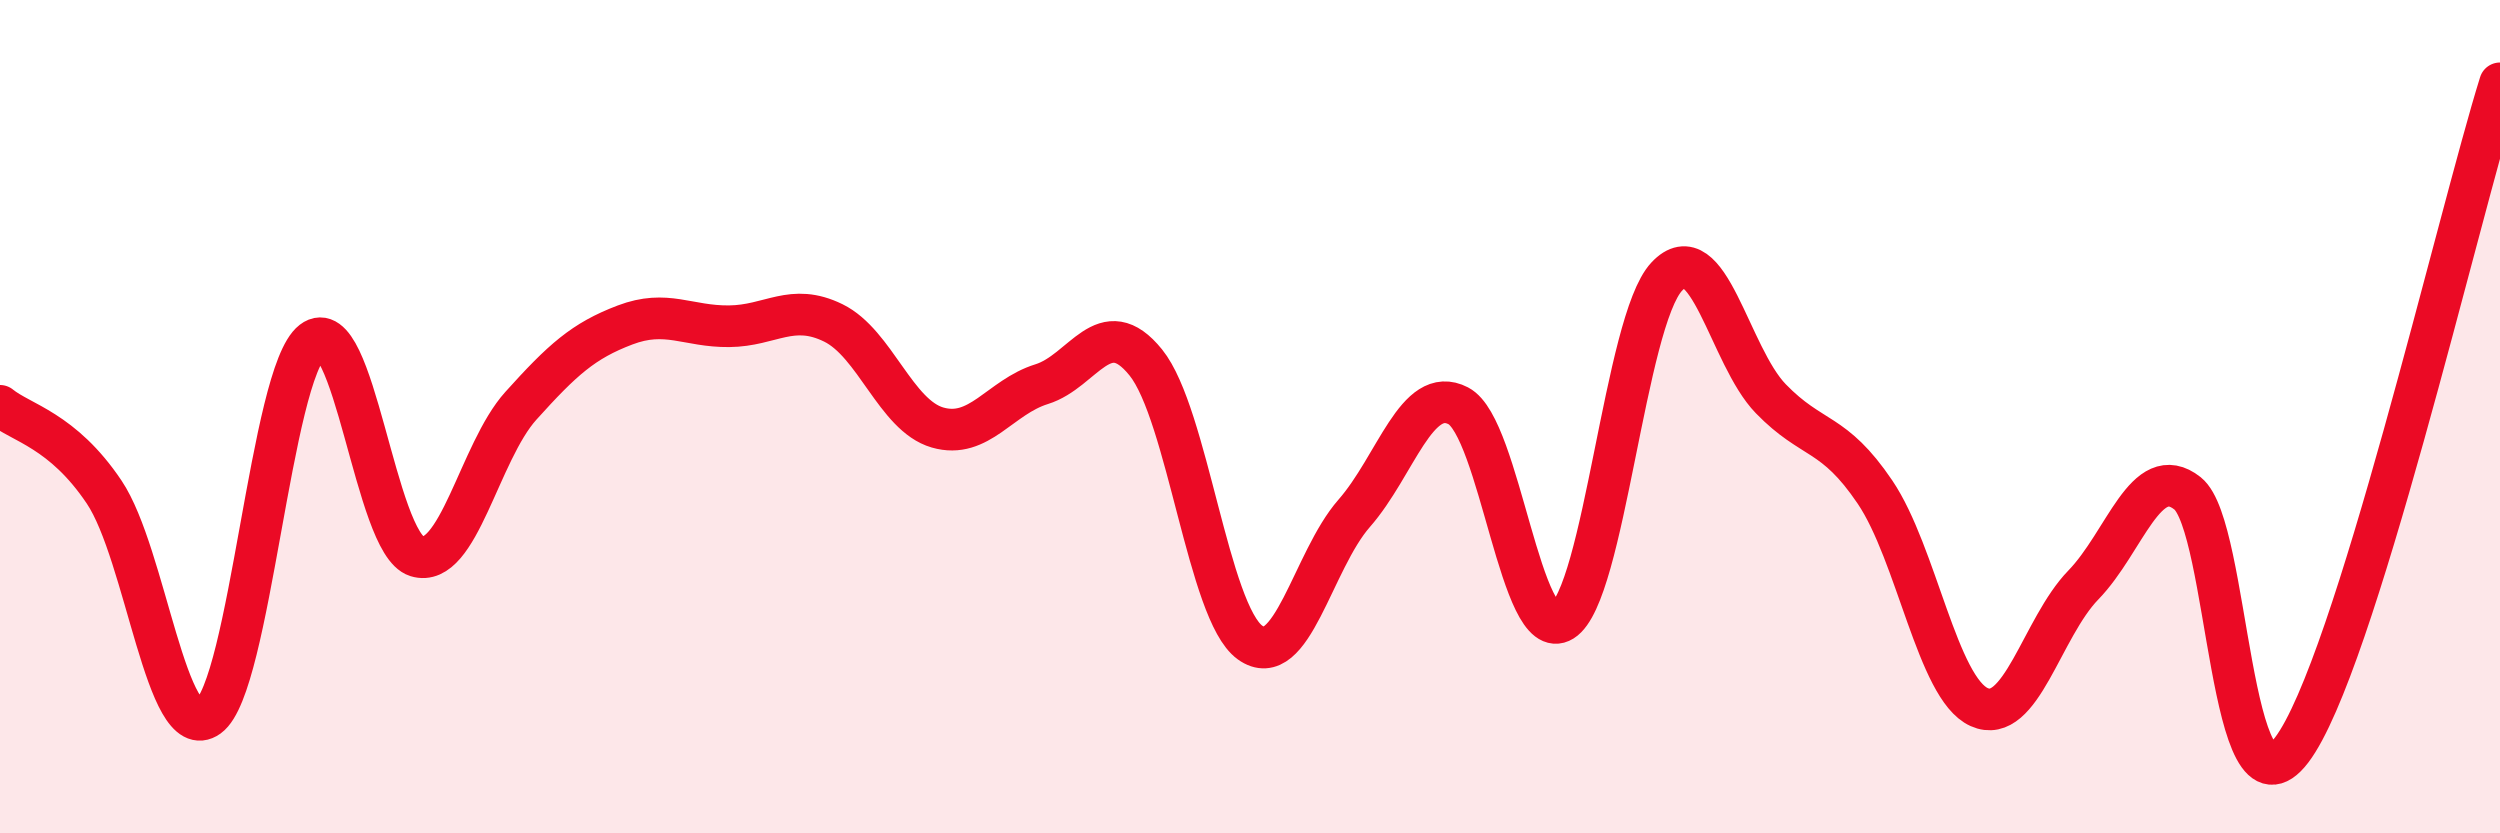 
    <svg width="60" height="20" viewBox="0 0 60 20" xmlns="http://www.w3.org/2000/svg">
      <path
        d="M 0,9.74 C 0.5,10.15 1.5,10.32 2.5,11.81 C 3.5,13.3 4,17.92 5,17.2 C 6,16.48 6.5,8.96 7.5,8.19 C 8.5,7.42 9,13.04 10,13.35 C 11,13.66 11.5,10.85 12.5,9.74 C 13.5,8.63 14,8.18 15,7.8 C 16,7.42 16.5,7.84 17.5,7.83 C 18.5,7.82 19,7.26 20,7.75 C 21,8.24 21.5,9.97 22.5,10.26 C 23.5,10.55 24,9.53 25,9.22 C 26,8.91 26.5,7.46 27.5,8.7 C 28.5,9.94 29,14.7 30,15.42 C 31,16.14 31.5,13.46 32.5,12.32 C 33.5,11.18 34,9.22 35,9.74 C 36,10.26 36.5,15.52 37.5,14.9 C 38.5,14.28 39,7.71 40,6.64 C 41,5.57 41.5,8.54 42.5,9.57 C 43.5,10.6 44,10.33 45,11.81 C 46,13.29 46.5,16.52 47.5,16.97 C 48.5,17.42 49,15.07 50,14.04 C 51,13.01 51.5,11.05 52.5,11.84 C 53.5,12.63 53.5,19.97 55,18 C 56.5,16.03 59,5.2 60,2L60 20L0 20Z"
        fill="#EB0A25"
        opacity="0.1"
        stroke-linecap="round"
        stroke-linejoin="round"
      />
      <path
        d="M 0,9.74 C 0.5,10.15 1.5,10.32 2.5,11.81 C 3.5,13.3 4,17.92 5,17.2 C 6,16.48 6.5,8.96 7.5,8.19 C 8.5,7.42 9,13.04 10,13.35 C 11,13.66 11.5,10.85 12.5,9.74 C 13.5,8.63 14,8.18 15,7.8 C 16,7.42 16.5,7.84 17.5,7.83 C 18.5,7.82 19,7.26 20,7.75 C 21,8.24 21.5,9.97 22.5,10.26 C 23.5,10.55 24,9.53 25,9.22 C 26,8.91 26.5,7.46 27.5,8.7 C 28.5,9.94 29,14.7 30,15.42 C 31,16.14 31.5,13.46 32.5,12.32 C 33.5,11.18 34,9.22 35,9.74 C 36,10.26 36.5,15.52 37.5,14.9 C 38.5,14.28 39,7.71 40,6.64 C 41,5.57 41.5,8.54 42.5,9.57 C 43.5,10.6 44,10.33 45,11.81 C 46,13.29 46.5,16.52 47.5,16.97 C 48.5,17.42 49,15.07 50,14.04 C 51,13.01 51.5,11.05 52.5,11.84 C 53.5,12.63 53.5,19.97 55,18 C 56.5,16.03 59,5.2 60,2"
        stroke="#EB0A25"
        stroke-width="1"
        fill="none"
        stroke-linecap="round"
        stroke-linejoin="round"
      />
    </svg>
  